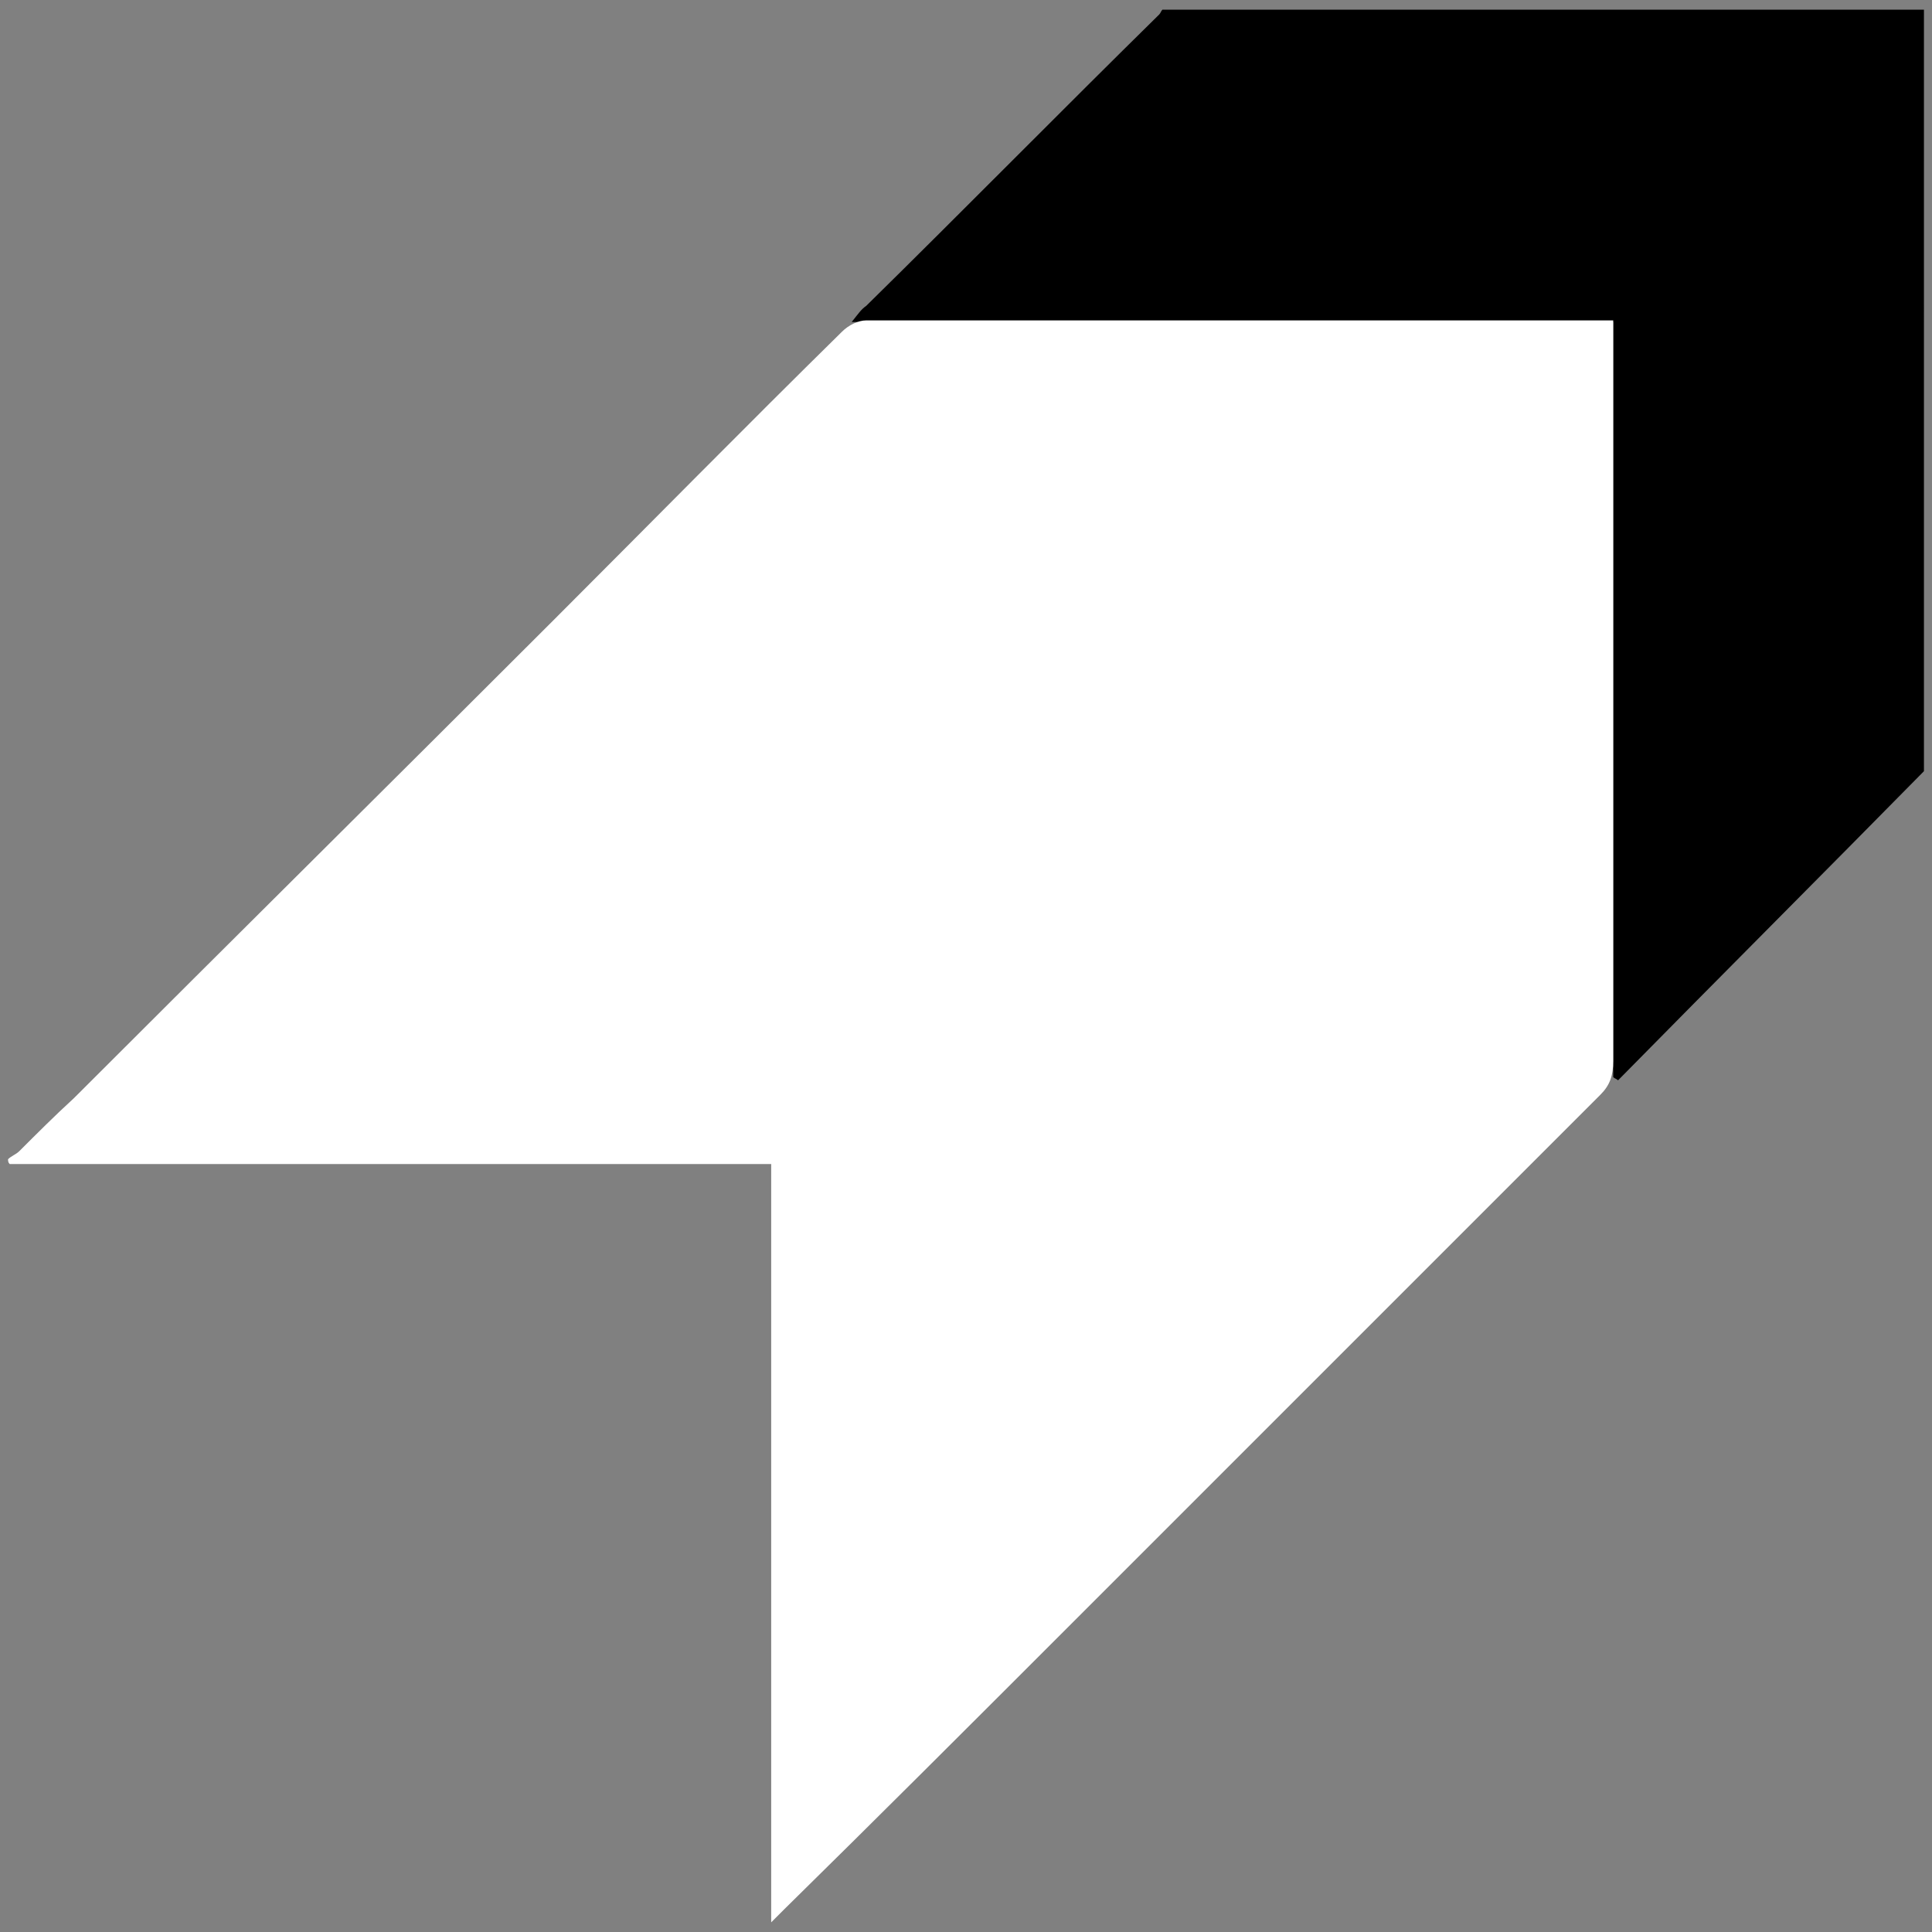 <?xml version="1.0" encoding="utf-8"?>
<!-- Generator: Adobe Illustrator 28.2.0, SVG Export Plug-In . SVG Version: 6.00 Build 0)  -->
<svg version="1.1" id="Layer_1" xmlns="http://www.w3.org/2000/svg" xmlns:xlink="http://www.w3.org/1999/xlink" x="0px" y="0px"
	 viewBox="0 0 120 120" style="enable-background:new 0 0 120 120;" xml:space="preserve">
<rect x="0" y="0" width="120" height="120" fill="#808080" stroke="none"/>
<style type="text/css">
	.st0{fill:#FFFFFF;}
</style>
<path d="M119.5,47.9c-6.3,6.4-12.7,12.8-19,19.2c-0.1-0.1-0.2-0.1-0.3-0.2c0-15.6,0-31.2,0-46.9c-15.7,0-31.4,0-47.3,0
	c0.4-0.5,0.6-0.8,0.9-1C59.9,13,65.9,6.9,72,0.9c0.1-0.1,0.1-0.2,0.2-0.3c15.8,0,31.6,0,47.3,0C119.5,16.4,119.5,32.1,119.5,47.9z"
	/>
<path class="st0" d="M0.5,72c0.2-0.2,0.5-0.3,0.7-0.5c1.1-1.1,2.2-2.2,3.4-3.3c9.9-9.9,19.9-19.8,29.8-29.7c6-6,11.9-12,17.9-17.9
	c0.4-0.4,1-0.7,1.5-0.7c15.1,0,30.3,0,45.4,0c0.3,0,0.5,0,1,0c0,0.4,0,0.9,0,1.3c0,14.9,0,29.8,0,44.7c0,0.9-0.2,1.5-0.8,2.1
	C88.2,79.2,77,90.4,65.9,101.5c-5.7,5.7-11.4,11.4-17.2,17.1c-0.2,0.2-0.4,0.4-0.8,0.8c0-15.8,0-31.4,0-47.1c-15.9,0-31.6,0-47.3,0
	C0.5,72.2,0.5,72.1,0.5,72z"/>
</svg>
